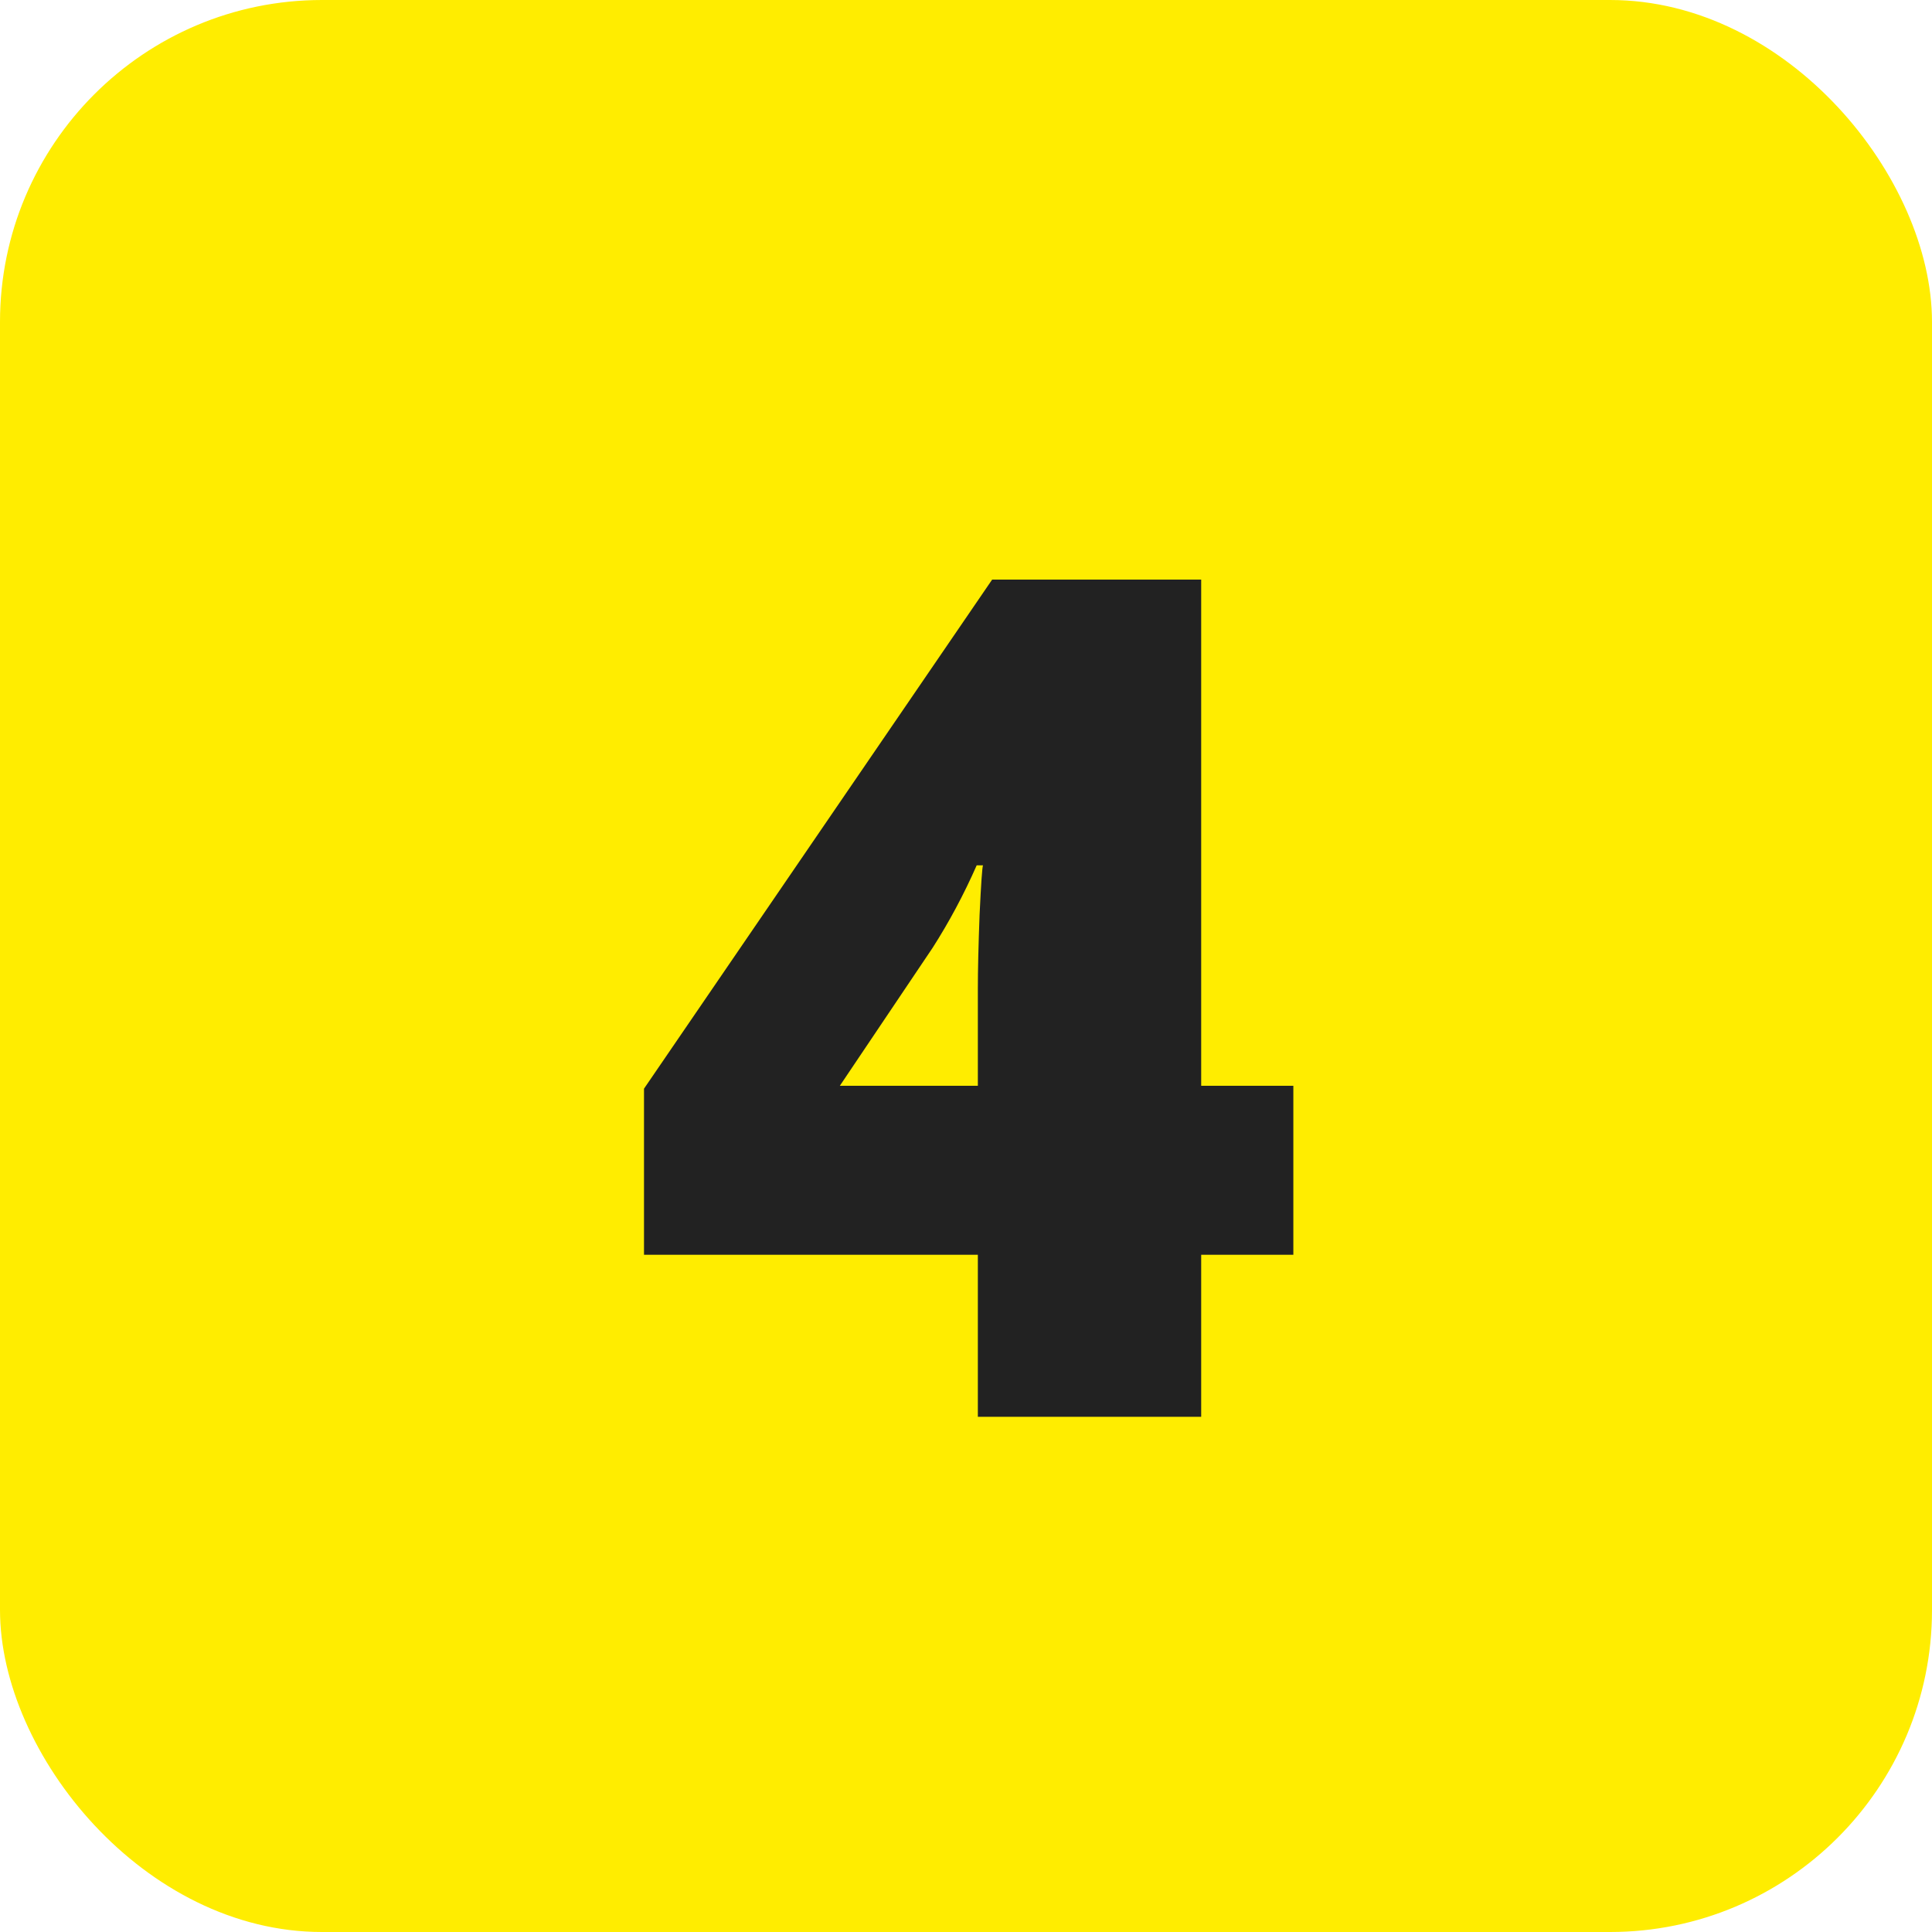 <?xml version="1.0" encoding="UTF-8"?> <svg xmlns="http://www.w3.org/2000/svg" width="30" height="30" viewBox="0 0 30 30" fill="none"><rect width="30" height="30" rx="5" fill="#FFED00"></rect><path d="M20.083 19.484H18.652V22H15.184V19.484H10V16.905L15.406 9H18.652V16.86H20.083V19.484ZM15.184 16.86V15.349C15.184 15.064 15.193 14.682 15.211 14.202C15.234 13.716 15.252 13.461 15.264 13.437H15.166C14.965 13.893 14.736 14.32 14.482 14.717L13.041 16.86H15.184Z" fill="#222222"></path></svg> 